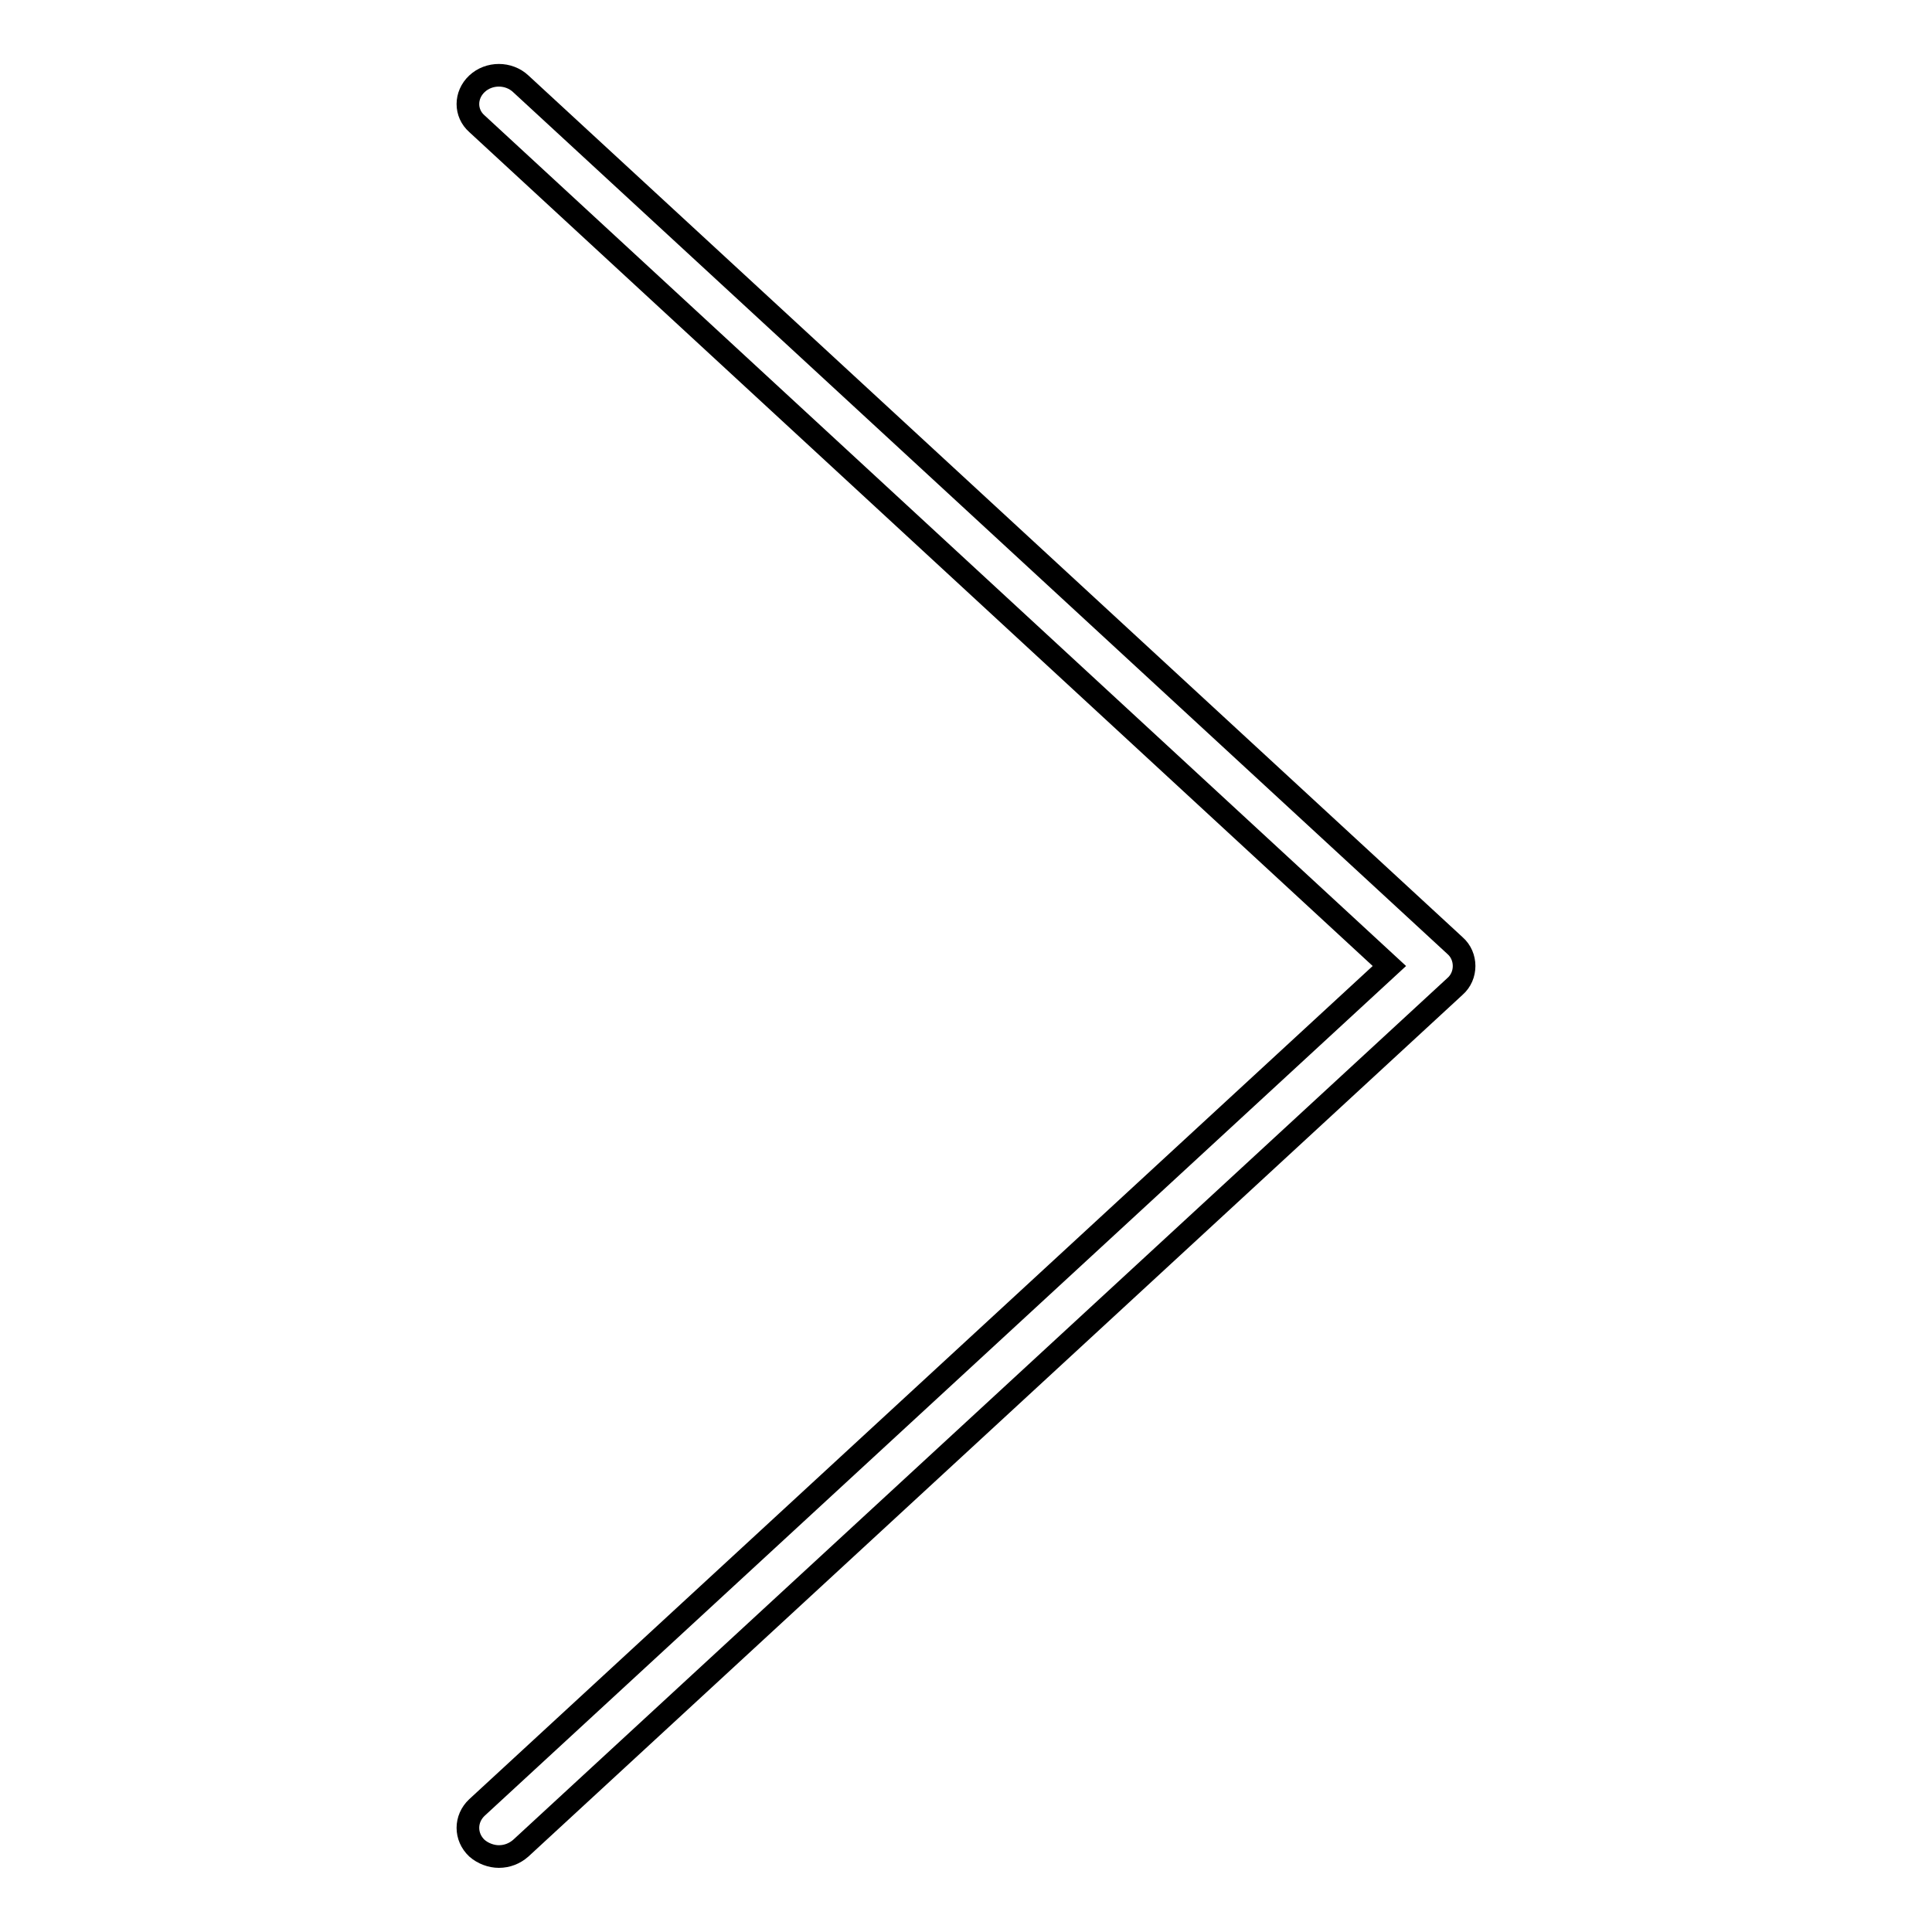 <?xml version="1.0" encoding="utf-8"?>
<!-- Svg Vector Icons : http://www.onlinewebfonts.com/icon -->
<!DOCTYPE svg PUBLIC "-//W3C//DTD SVG 1.1//EN" "http://www.w3.org/Graphics/SVG/1.1/DTD/svg11.dtd">
<svg version="1.1" xmlns="http://www.w3.org/2000/svg" xmlns:xlink="http://www.w3.org/1999/xlink" x="0px" y="0px" viewBox="0 0 256 256" enable-background="new 0 0 256 256" xml:space="preserve">
<g><g><path stroke-width="3" fill-opacity="0" stroke="#000000"  d="M63.2,244.9c0.8,0.7,1.9,1.1,2.9,1.1c1.1,0,2.1-0.4,2.9-1.1l123.8-114.2c0.8-0.7,1.2-1.7,1.2-2.7c0-1-0.4-2-1.2-2.7L69,11.1c-1.6-1.5-4.2-1.5-5.8,0c-1.6,1.5-1.6,3.9,0,5.3L184.1,128L63.2,239.5C61.6,241,61.6,243.4,63.2,244.9z"/></g></g>
</svg>